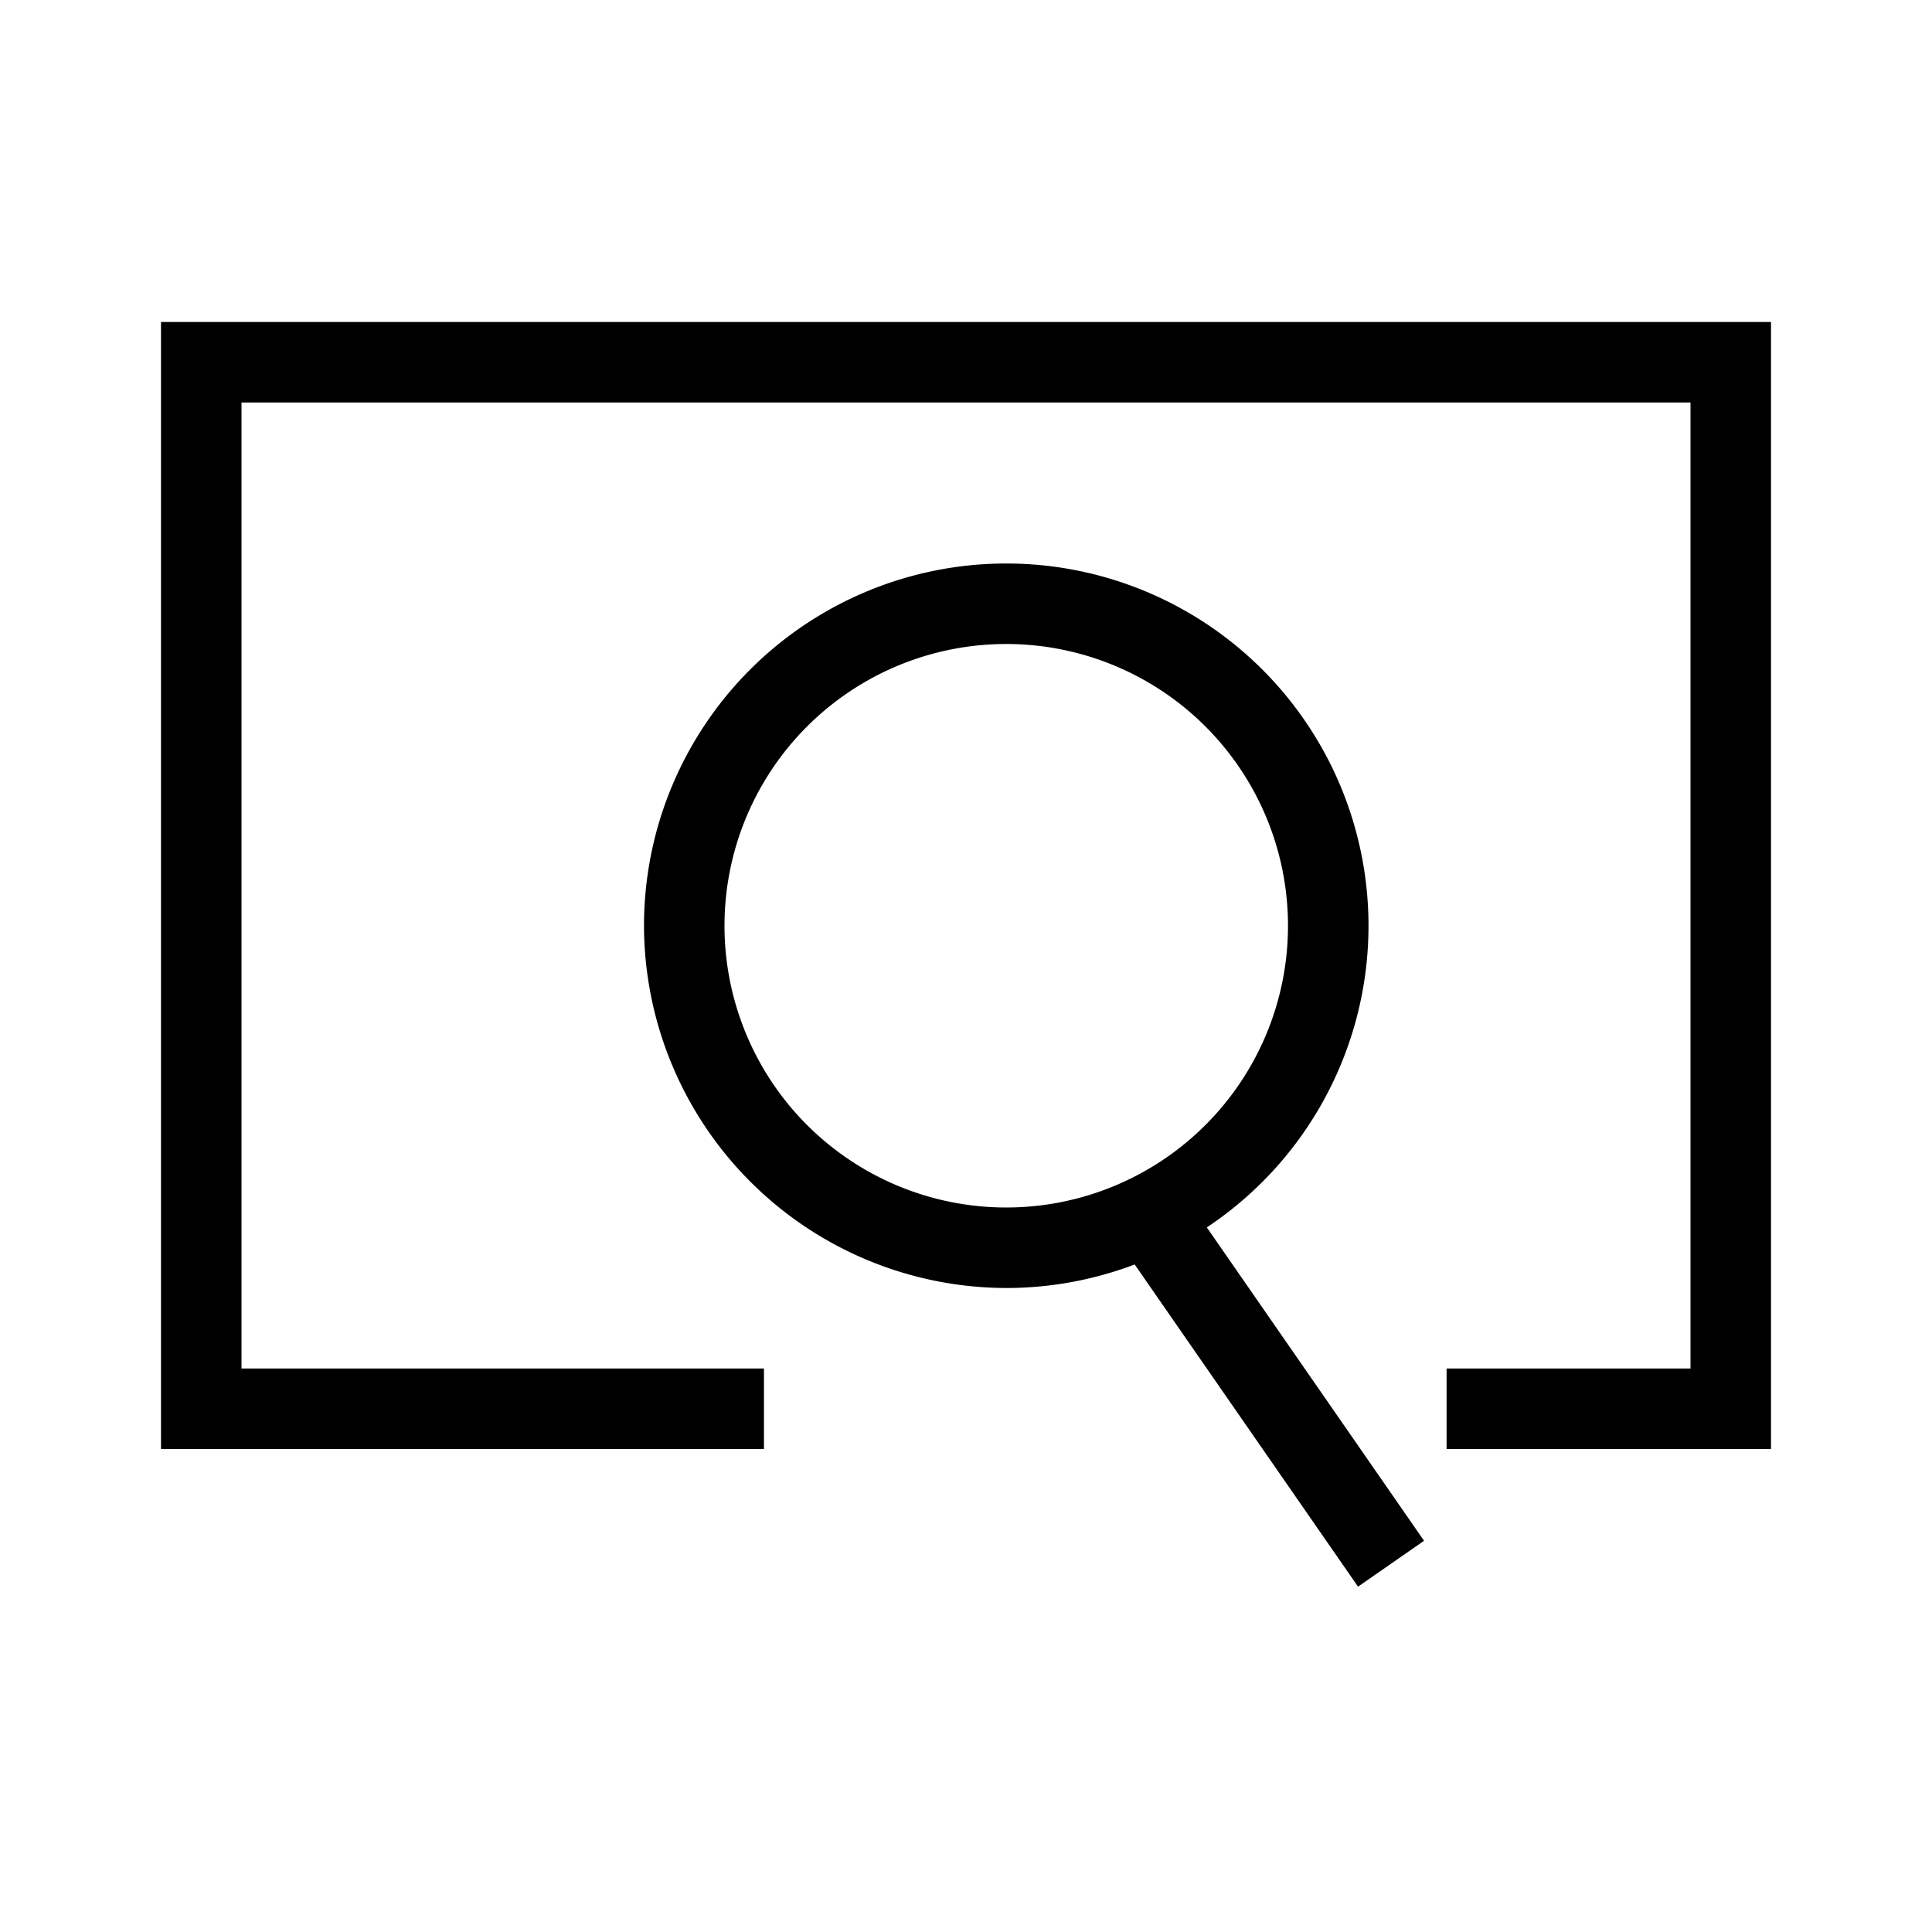 <svg t="1760580013596" class="icon" viewBox="0 0 1024 1024" version="1.1" xmlns="http://www.w3.org/2000/svg" p-id="4539" width="100%" height="100%"><path d="M128 213.333v512h276.907v42.667H85.333V170.667h853.333v597.333h-171.947v-42.667H896V213.333H128z" fill="${color}" p-id="4540"></path><path d="M341.333 490.667a192 192 0 1 1 192 192A192.427 192.427 0 0 1 341.333 490.667z m42.667 0A149.333 149.333 0 1 0 533.333 341.333 149.333 149.333 0 0 0 384 490.667z" fill="${color}" p-id="4541"></path><path d="M597.333 664.32l122.453 176.64 34.987-24.32L632.32 640l-34.987 24.32z" fill="${color}" p-id="4542"></path></svg>

